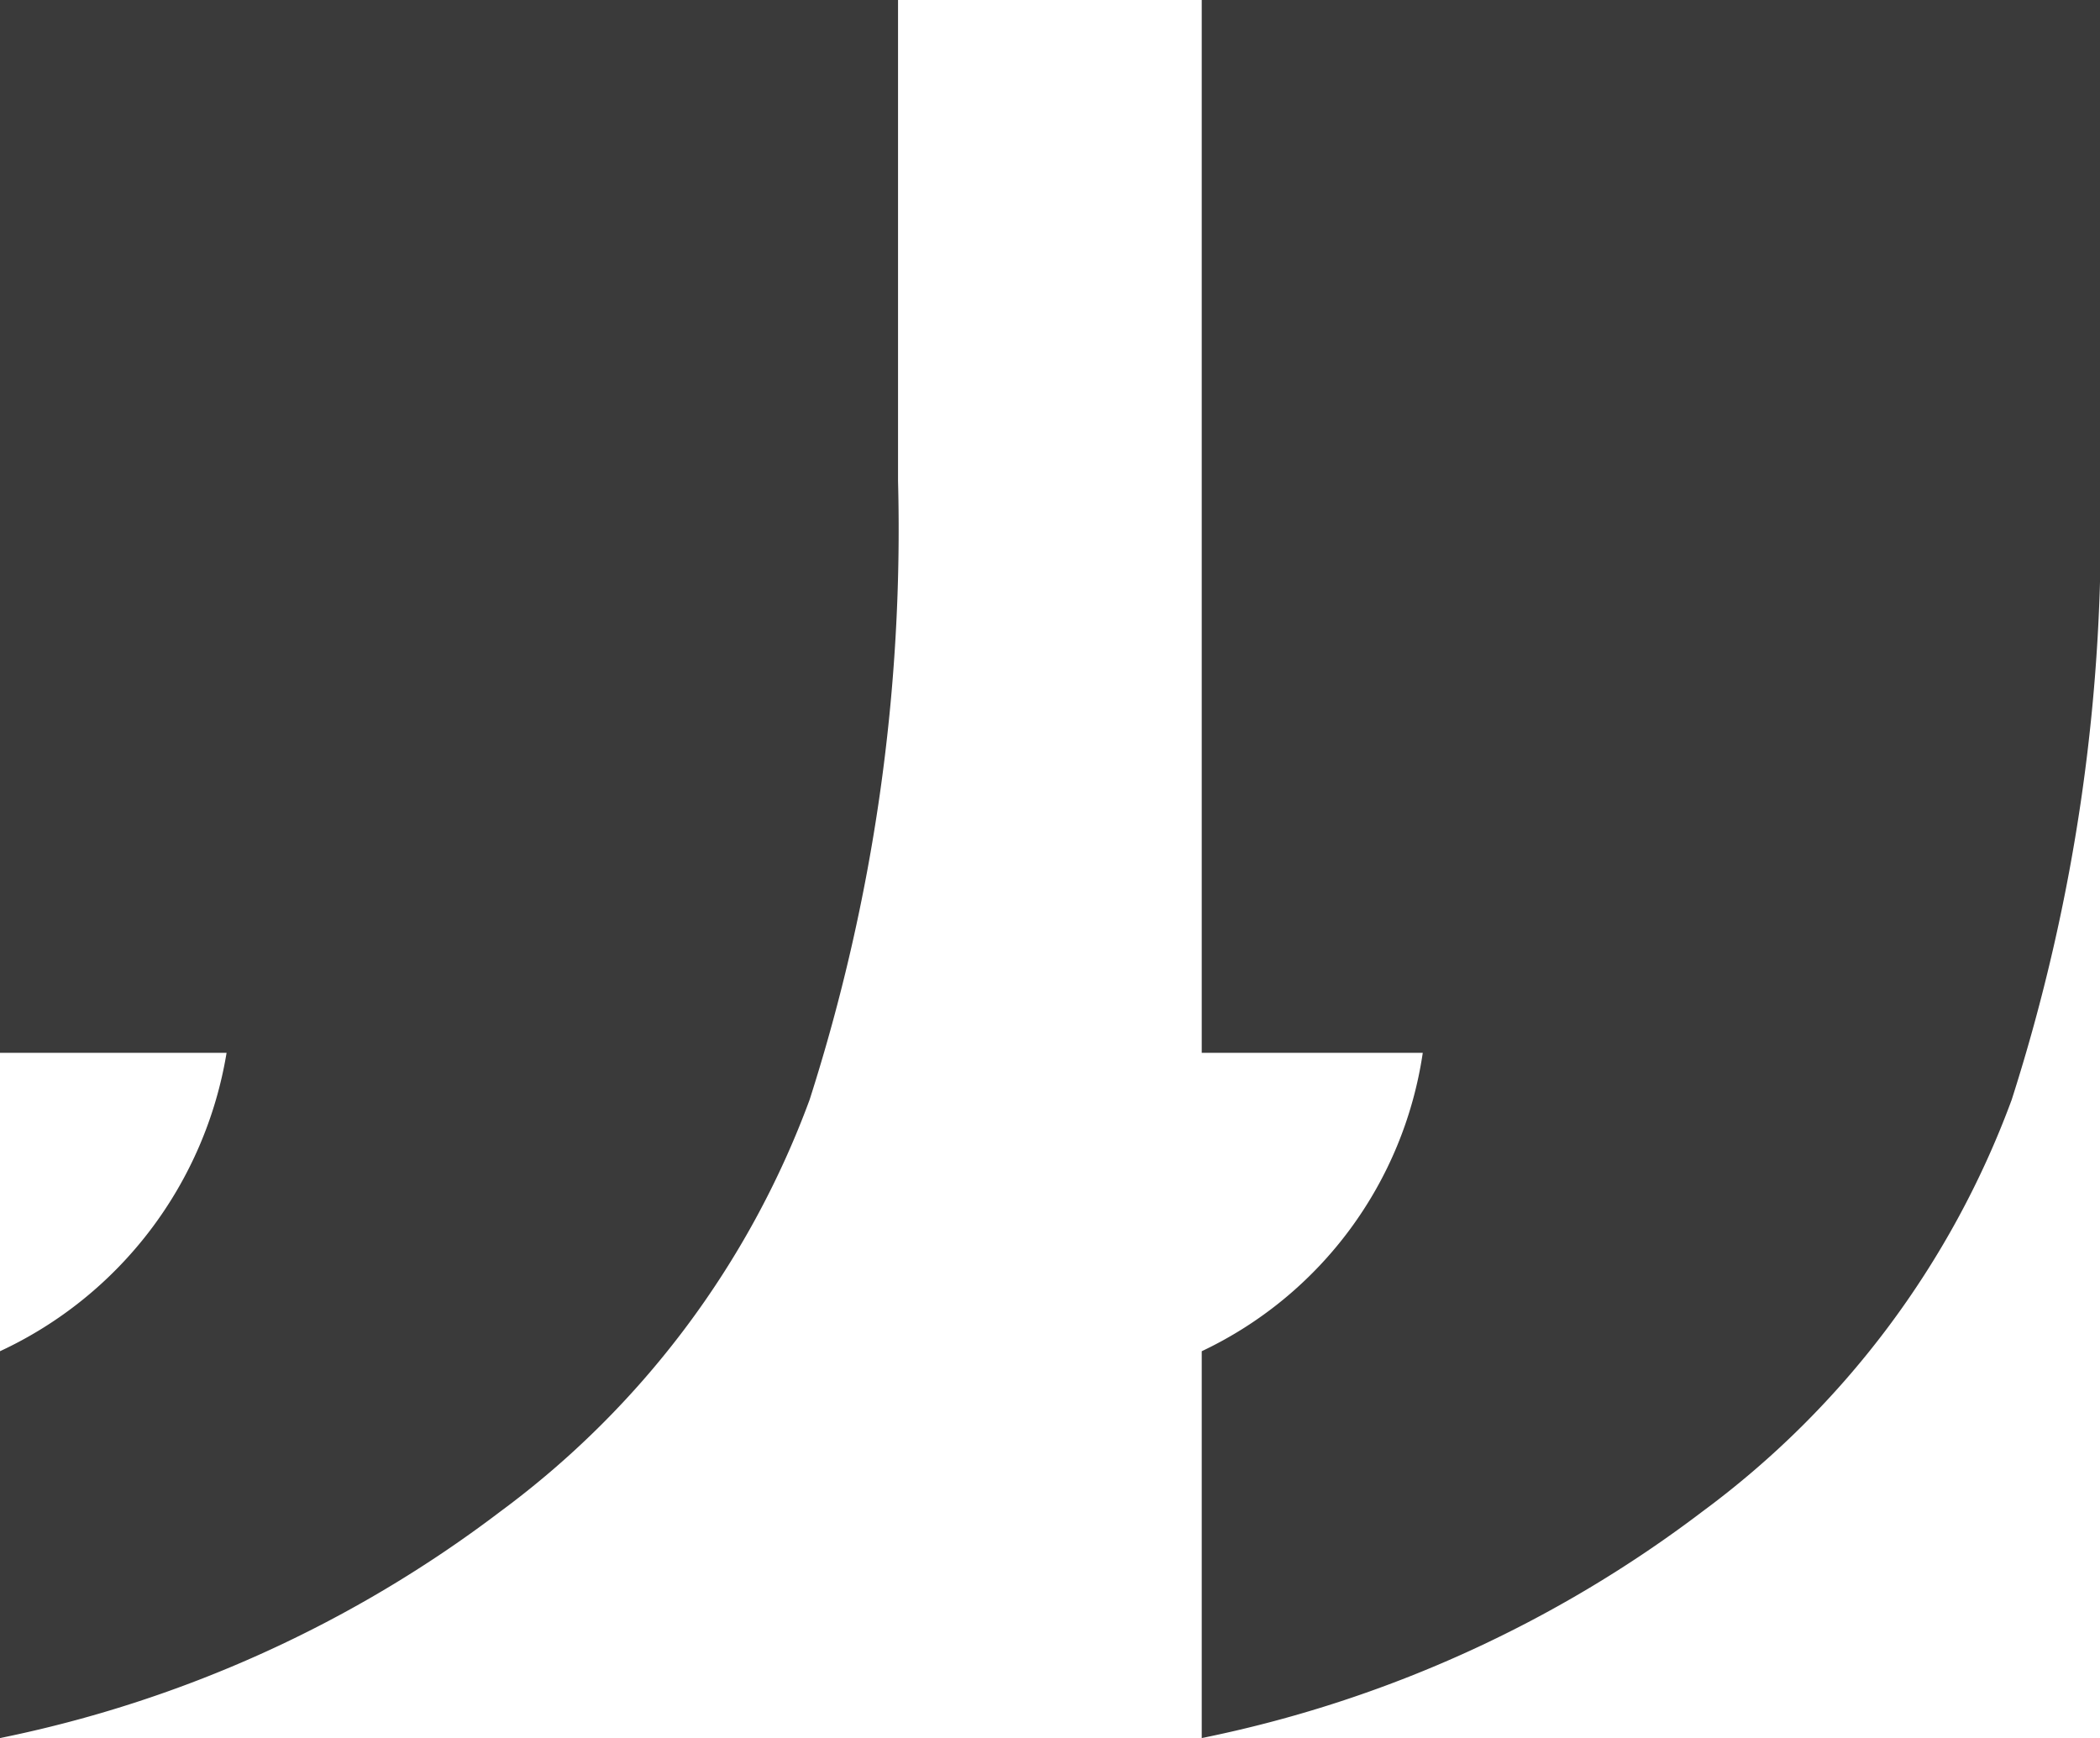 <svg xmlns="http://www.w3.org/2000/svg" width="35.998" height="29.793" viewBox="0 0 35.998 29.793"><path d="M15.394,0V8.242a32.069,32.069,0,0,1-1.516,10.61,15.391,15.391,0,0,1-5.3,7.057A21.132,21.132,0,0,1,0,29.793V23.162a6.871,6.871,0,0,0,3.884-5.115H0V0ZM36,0V8.242a32.069,32.069,0,0,1-1.516,10.61,15.391,15.391,0,0,1-5.3,7.057A21.132,21.132,0,0,1,20.6,29.793V23.162a6.745,6.745,0,0,0,3.789-5.115H20.6V0Z" fill="#3a3a3a"/></svg>